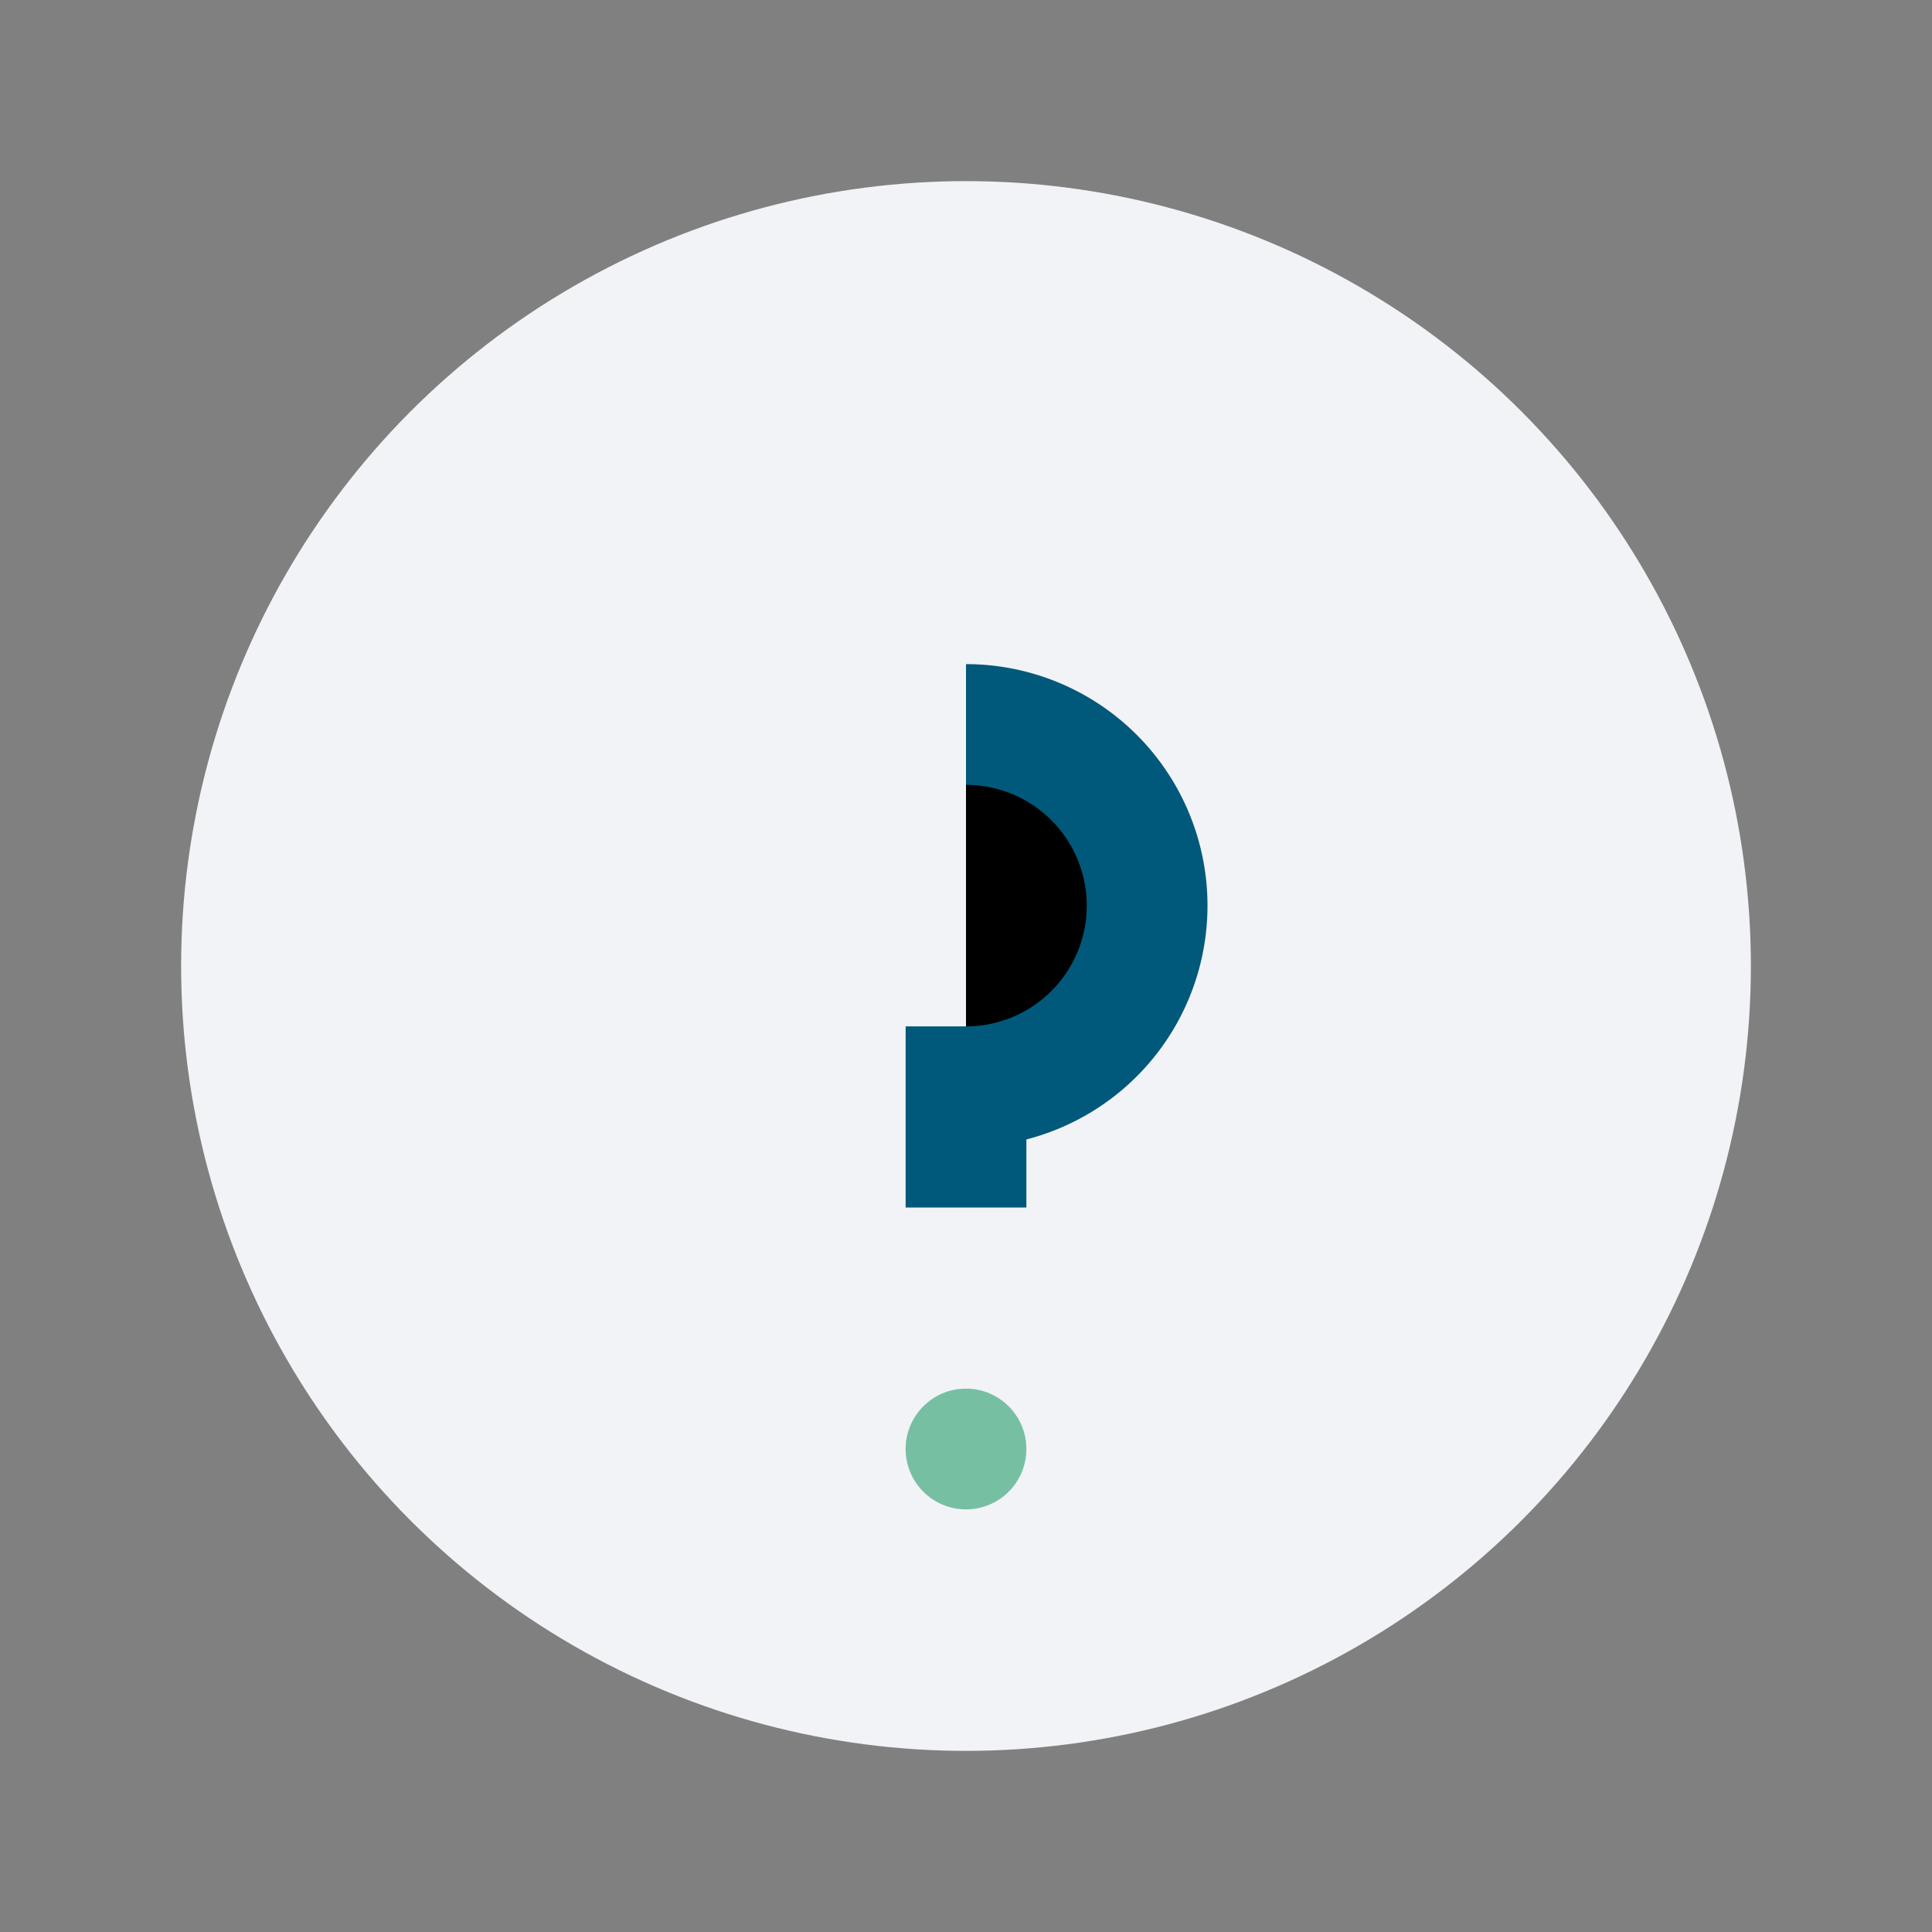 <?xml version="1.0" encoding="UTF-8"?>
<svg xmlns="http://www.w3.org/2000/svg" width="32" height="32" viewBox="0 0 32 32"><rect x="0" y="0" width="32" height="32" fill="#808080" stroke="none"/><circle cx="16" cy="16" r="13" fill="#F2F3F7"/><path d="M16 12a3 3 0 0 1 0 6v2" stroke="#00597A" stroke-width="2"/><circle cx="16" cy="24" r="1" fill="#77BFA3"/></svg>